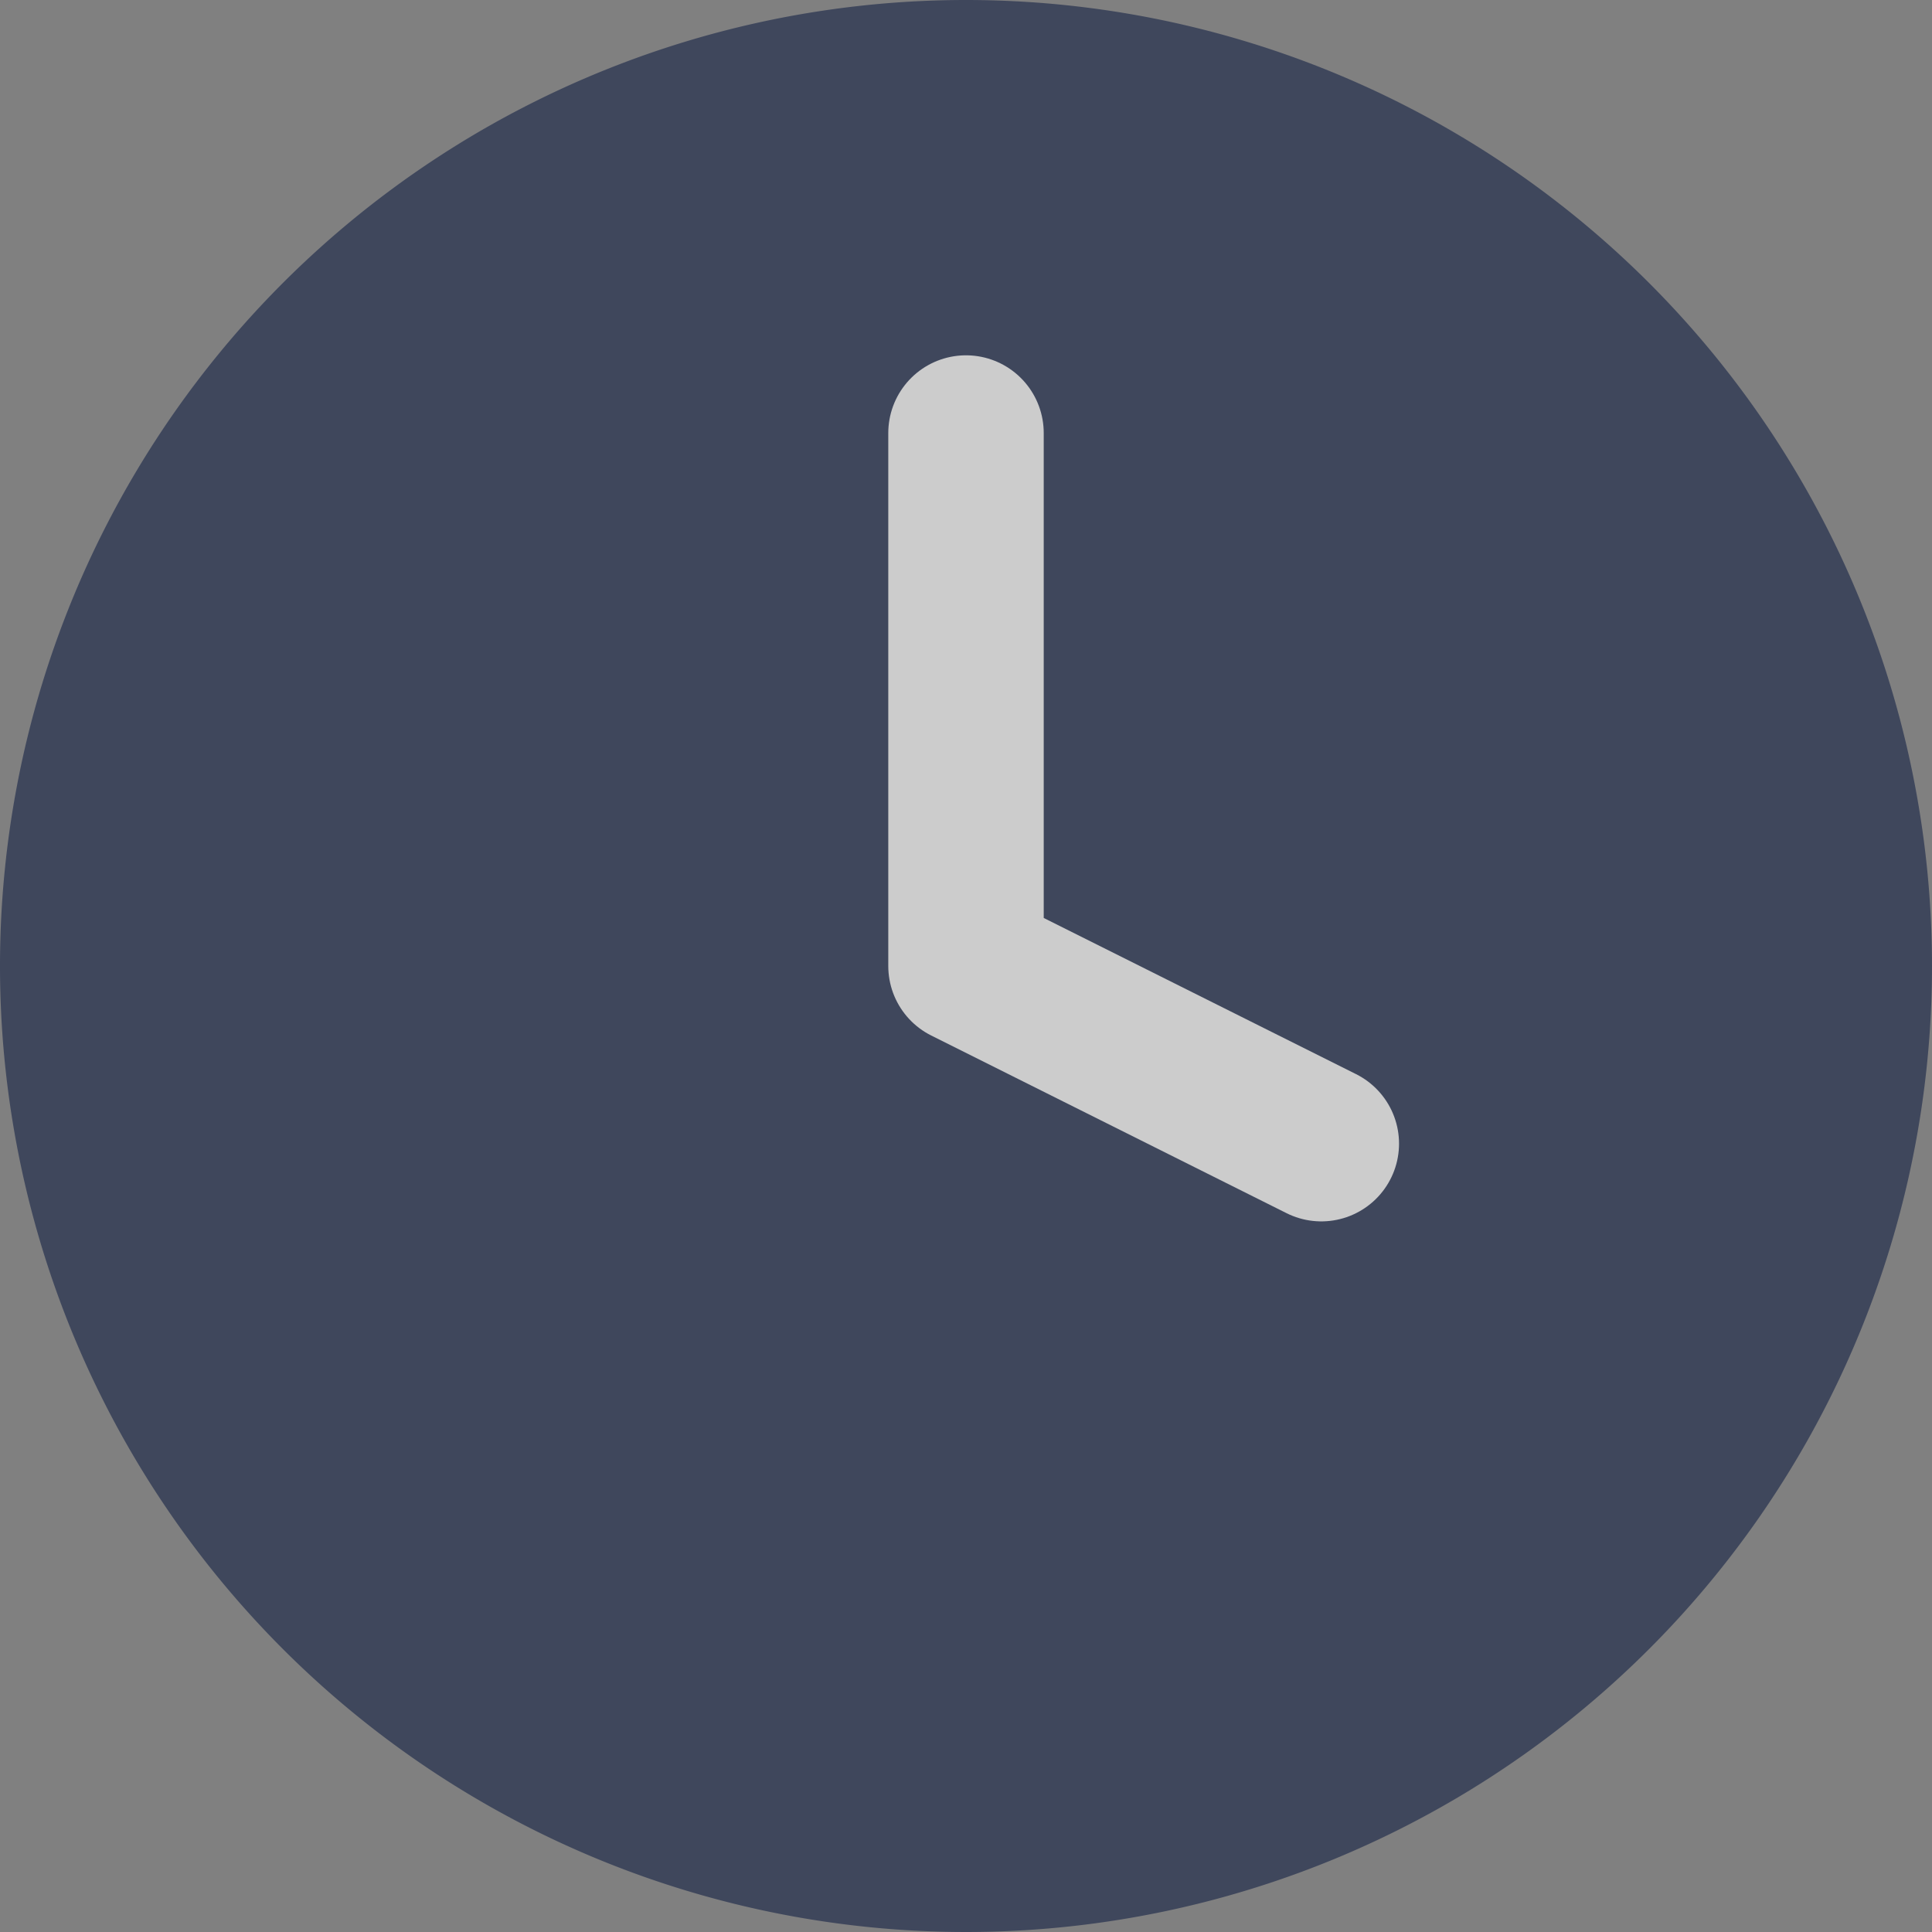 <svg xmlns="http://www.w3.org/2000/svg" width="17.4" height="17.4" viewBox="0 0 17.4 17.4">
    <rect x="0" y="0" width="17.4" height="17.4" fill="#808080" stroke="none"/>
    <g data-name="Icon feather-clock" style="opacity:.6">
        <path data-name="Path 932" d="M19 11a8 8 0 1 1-8-8 8 8 0 0 1 8 8z" transform="translate(-2.3 -2.3)" style="stroke-linecap:round;stroke-linejoin:round;stroke-width:1.4px;fill:#142145;stroke:#142145"/>
        <path data-name="Path 933" d="M18 9v4.8l3.2 1.6" transform="translate(-9.3 -5.1)" style="fill:none;stroke:#fff;stroke-linecap:round;stroke-linejoin:round;stroke-width:1.4px"/>
    </g>
</svg>
